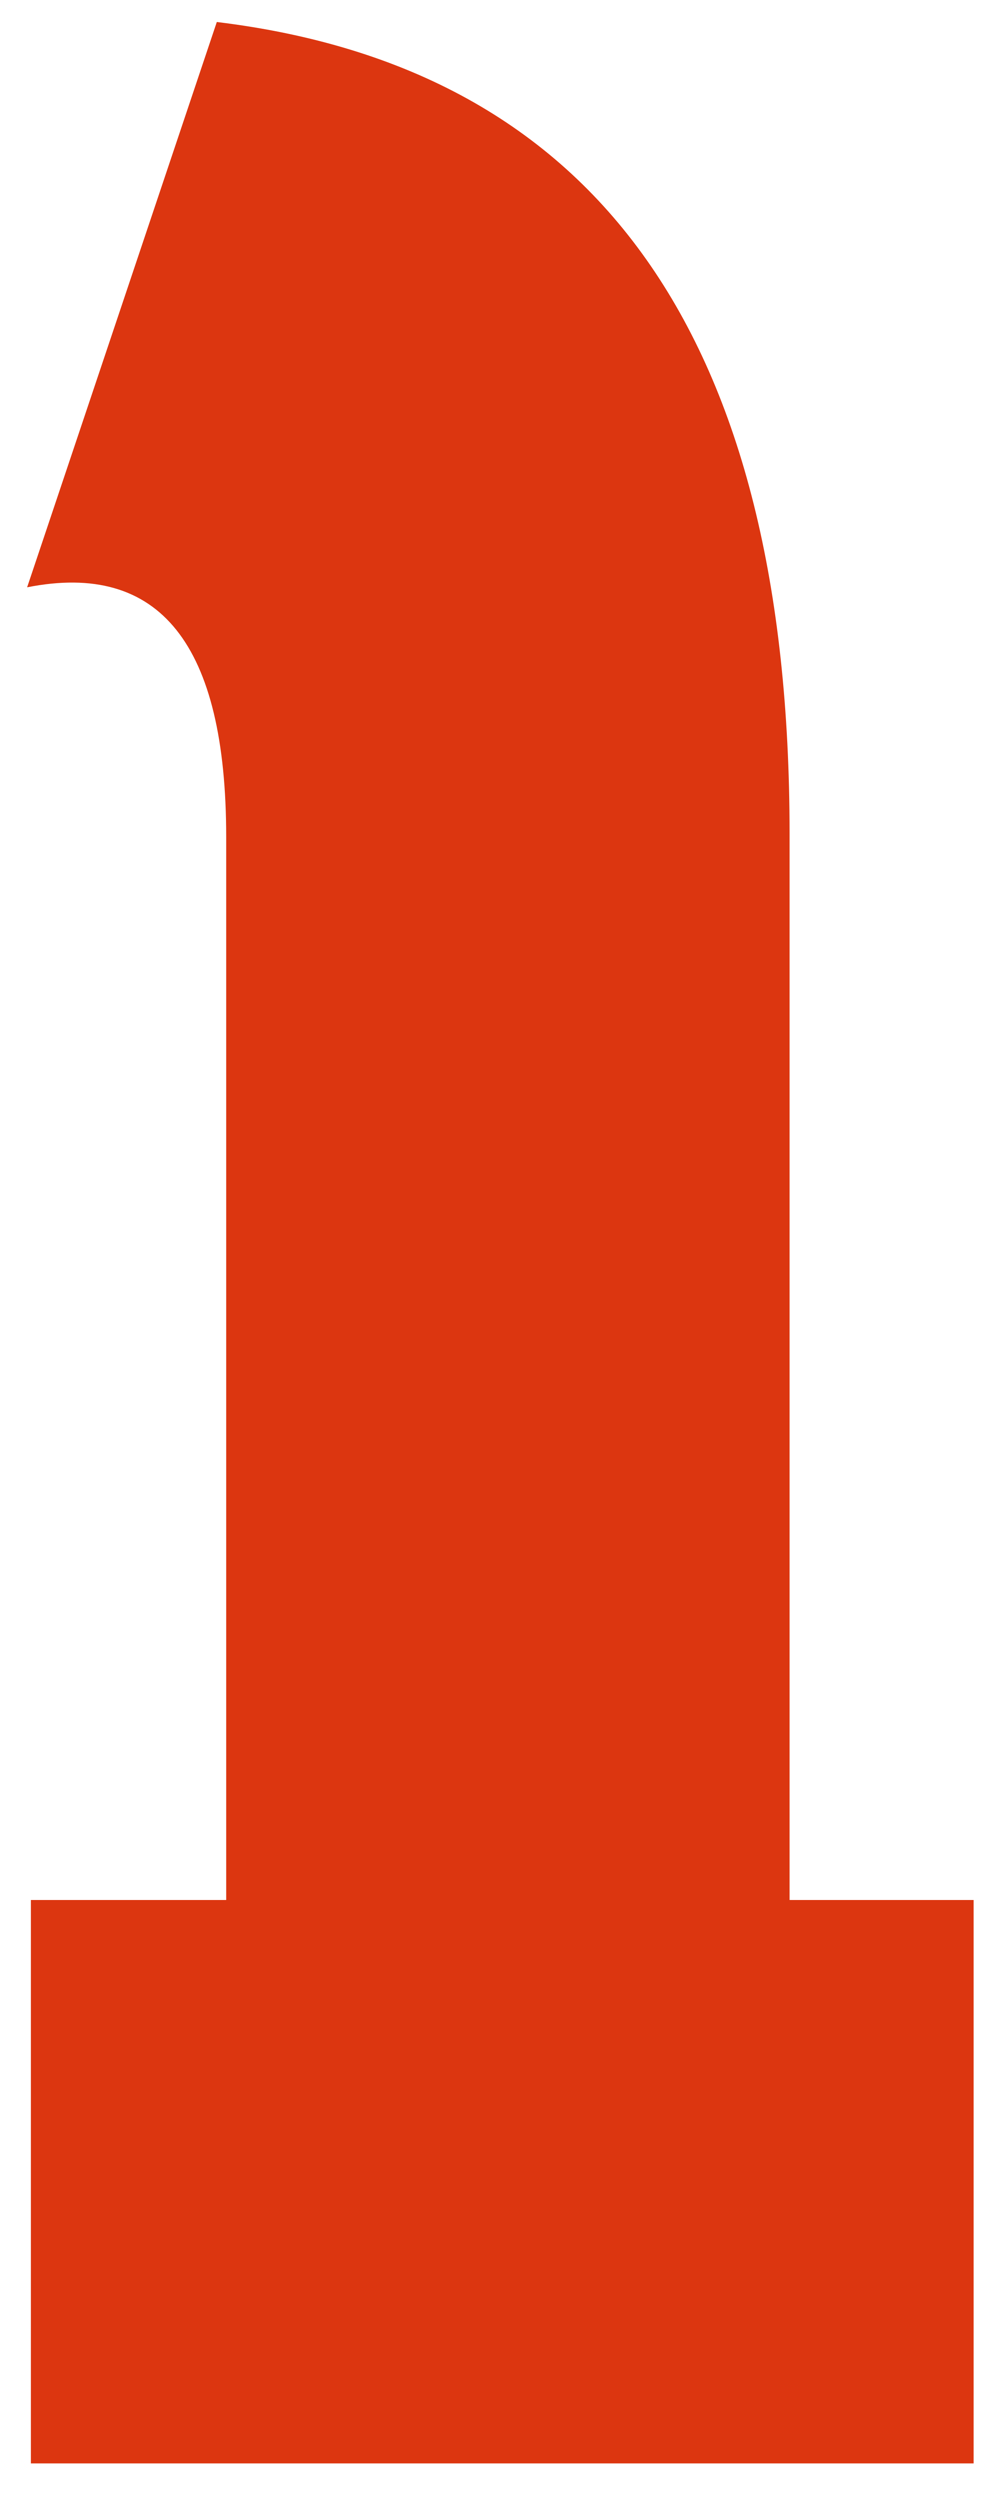 <svg xmlns="http://www.w3.org/2000/svg" width="26" height="65" viewBox="0 0 26 65" fill="none"><path d="M5.637 0.572C15.565 1.777 20.529 8.808 20.529 21.666V49.4H25.314V64.049H0.803V49.4H5.881V21.764C5.881 16.751 4.156 14.586 0.705 15.27L5.637 0.572Z" fill="#DC3610"></path></svg>